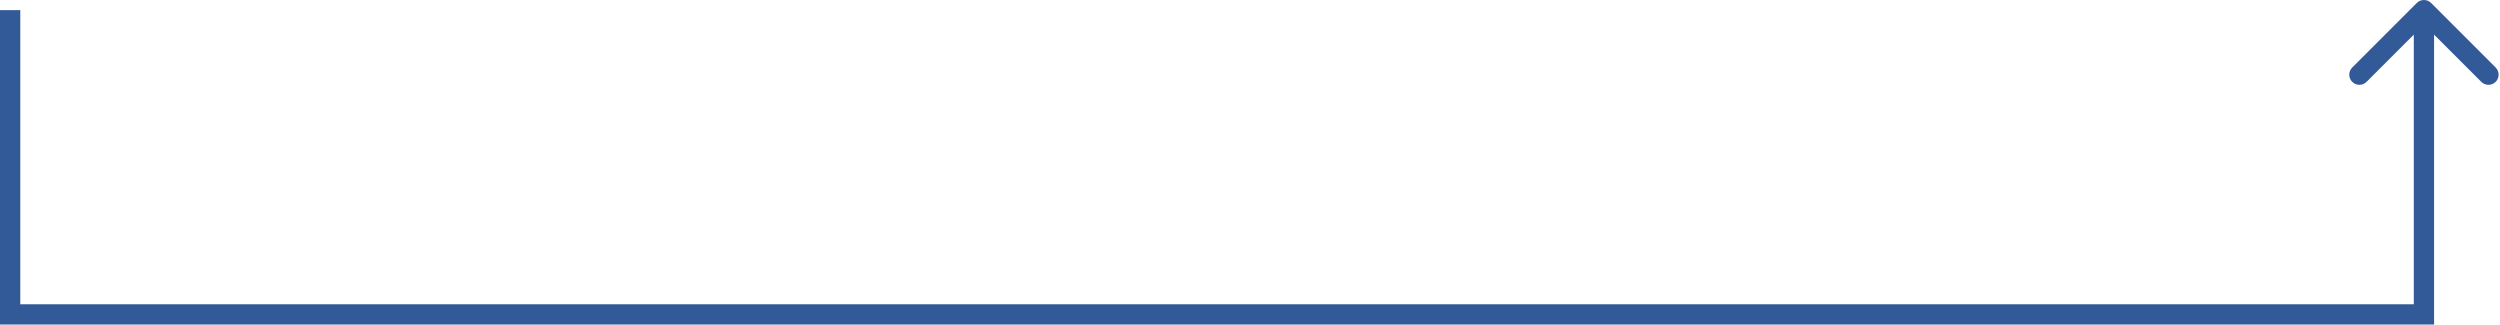 <svg xmlns="http://www.w3.org/2000/svg" width="493" height="64" viewBox="0 0 493 64" fill="none"><path d="M2 62H0V64H2V62ZM478 62V64H480V62H478ZM479.414 0.586C478.633 -0.195 477.367 -0.195 476.586 0.586L463.858 13.314C463.077 14.095 463.077 15.361 463.858 16.142C464.639 16.923 465.905 16.923 466.686 16.142L478 4.828L489.314 16.142C490.095 16.923 491.361 16.923 492.142 16.142C492.923 15.361 492.923 14.095 492.142 13.314L479.414 0.586ZM0 2V62H4V2H0ZM2 64H478V60H2V64ZM480 62V2H476V62H480Z" fill="#335A98"></path></svg>